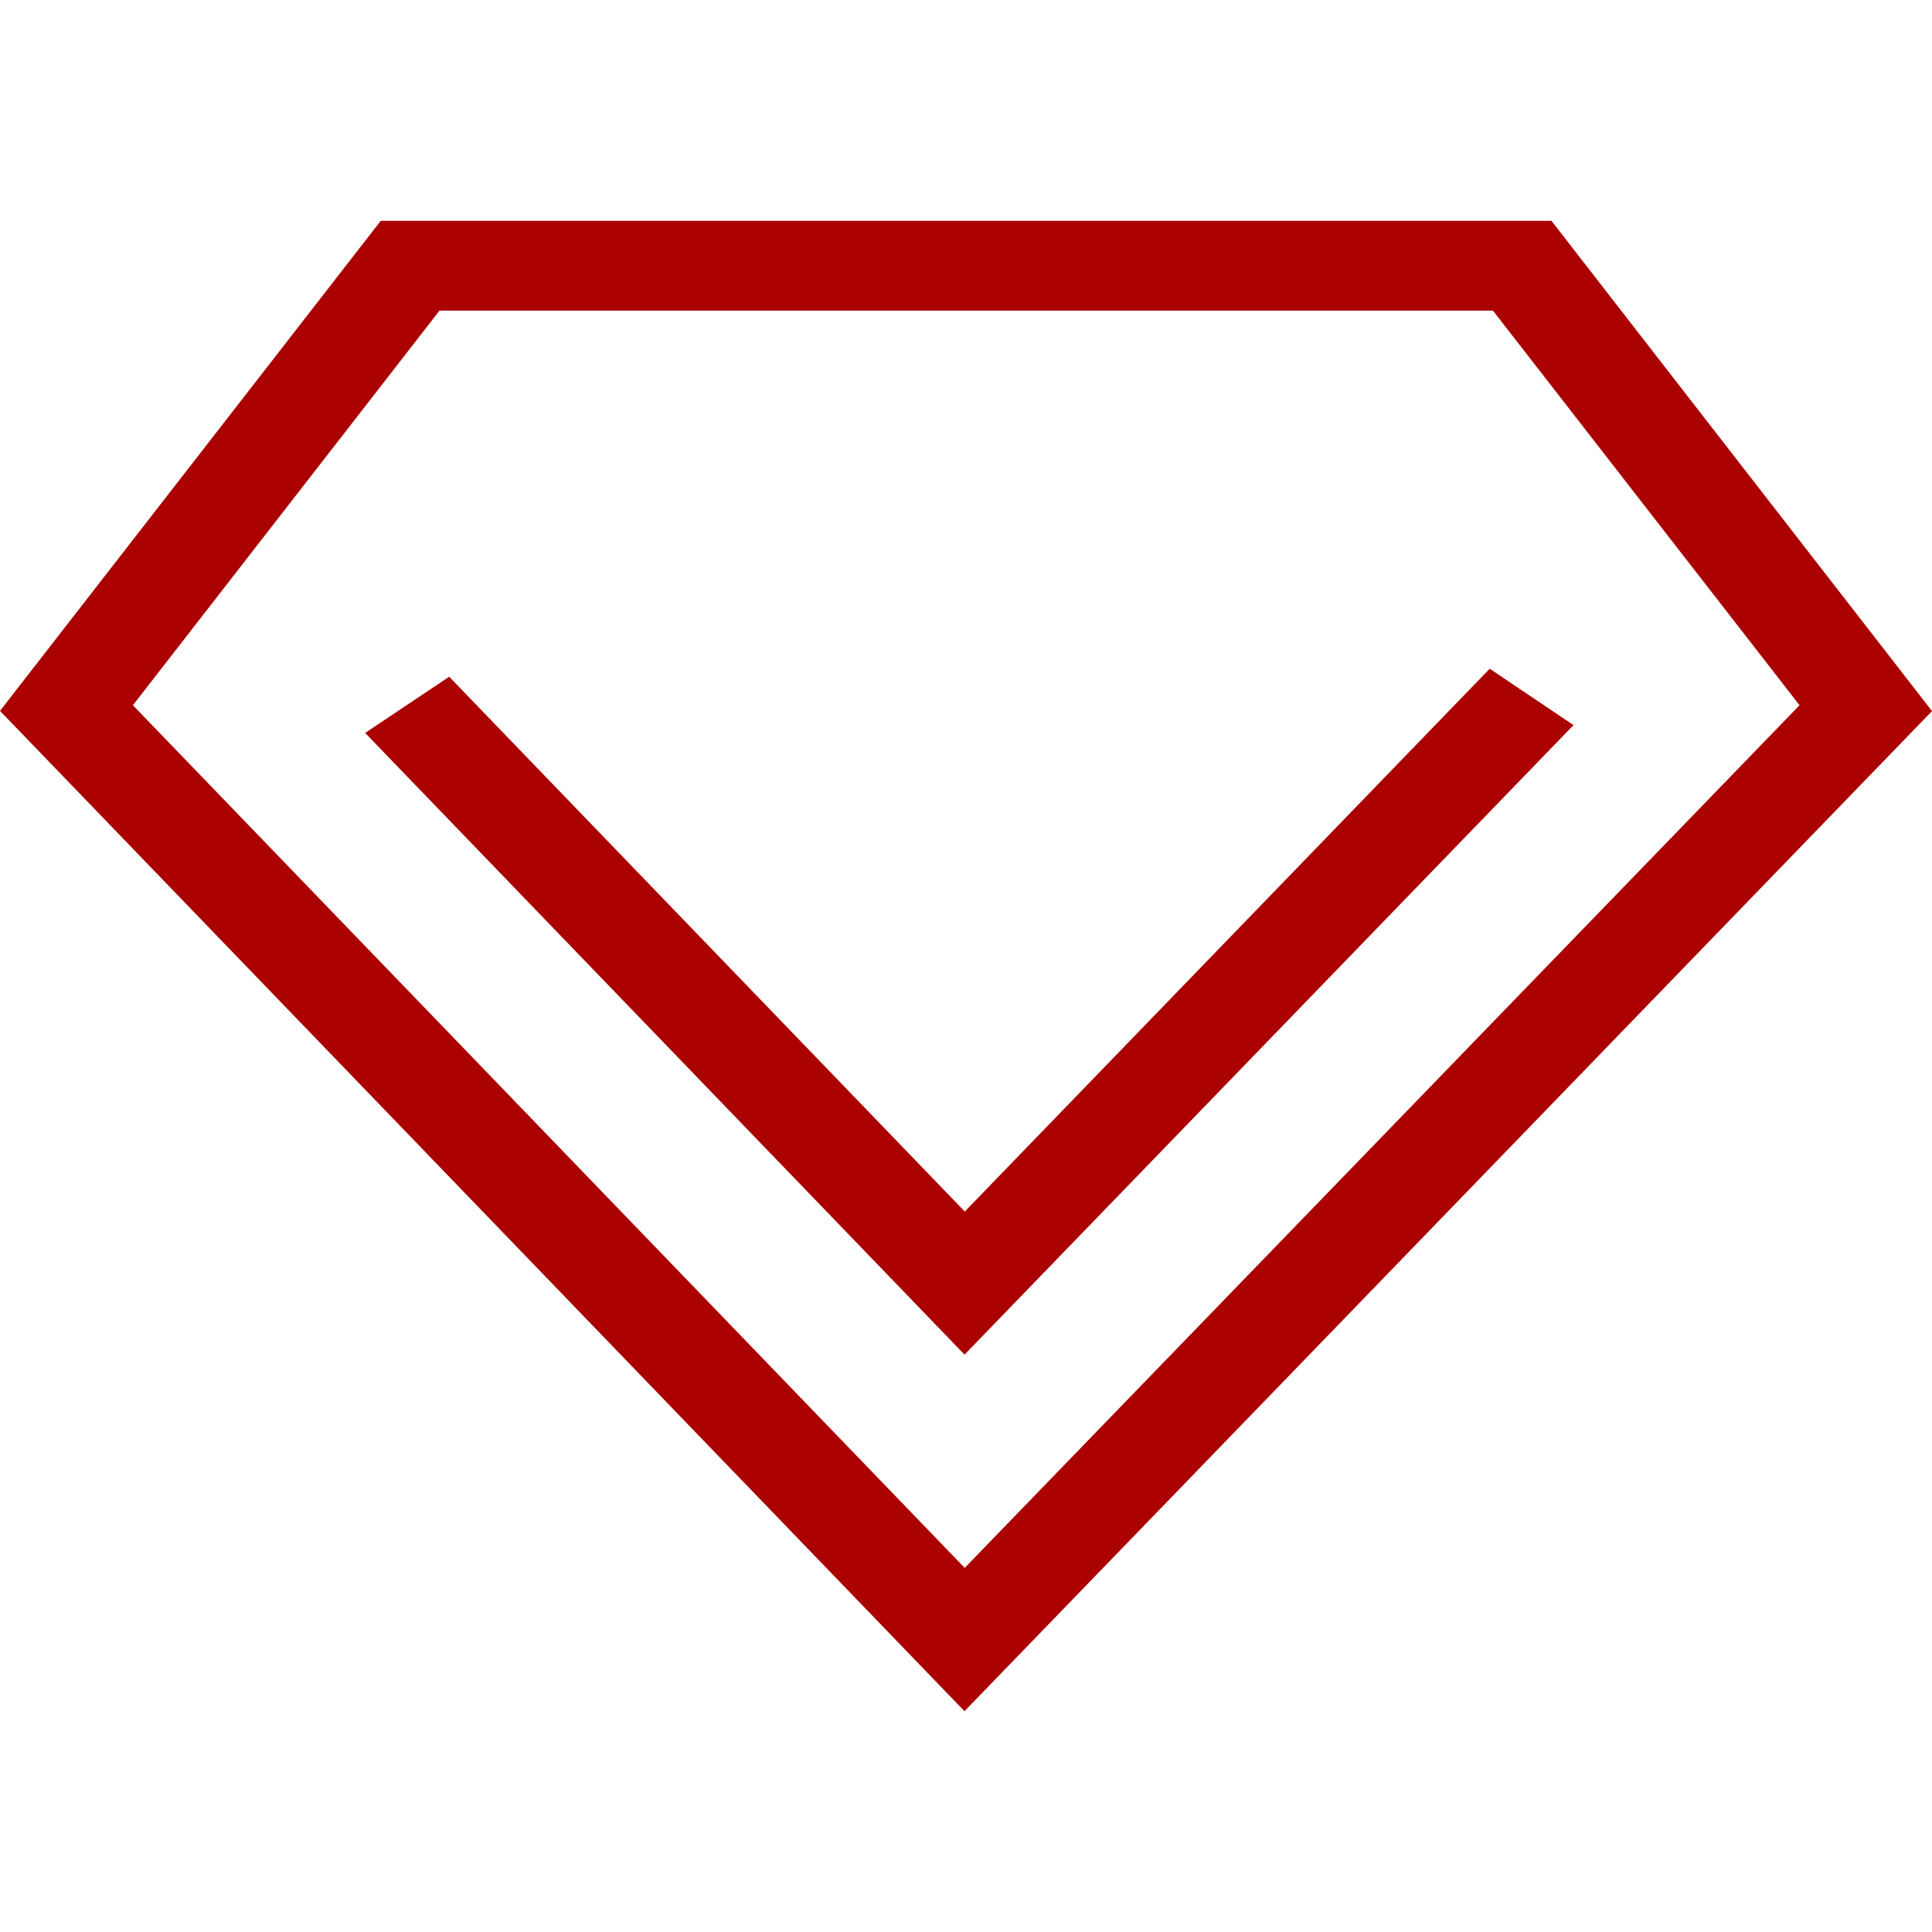 <svg width="70" height="70" viewBox="0 0 70 70" fill="none" xmlns="http://www.w3.org/2000/svg">
<path d="M56.212 8H13.796L0 25.757L34.945 62L70 25.764L56.212 8V8ZM4.816 25.552L15.925 11.254H54.092L65.201 25.552L34.953 56.807L4.816 25.552Z" fill="#AB0000"/>
<path d="M53.975 24.229L34.956 43.896L16.275 24.519L13.23 26.556L34.947 49.081L57.011 26.273L53.975 24.229Z" fill="#AB0000"/>
</svg>
